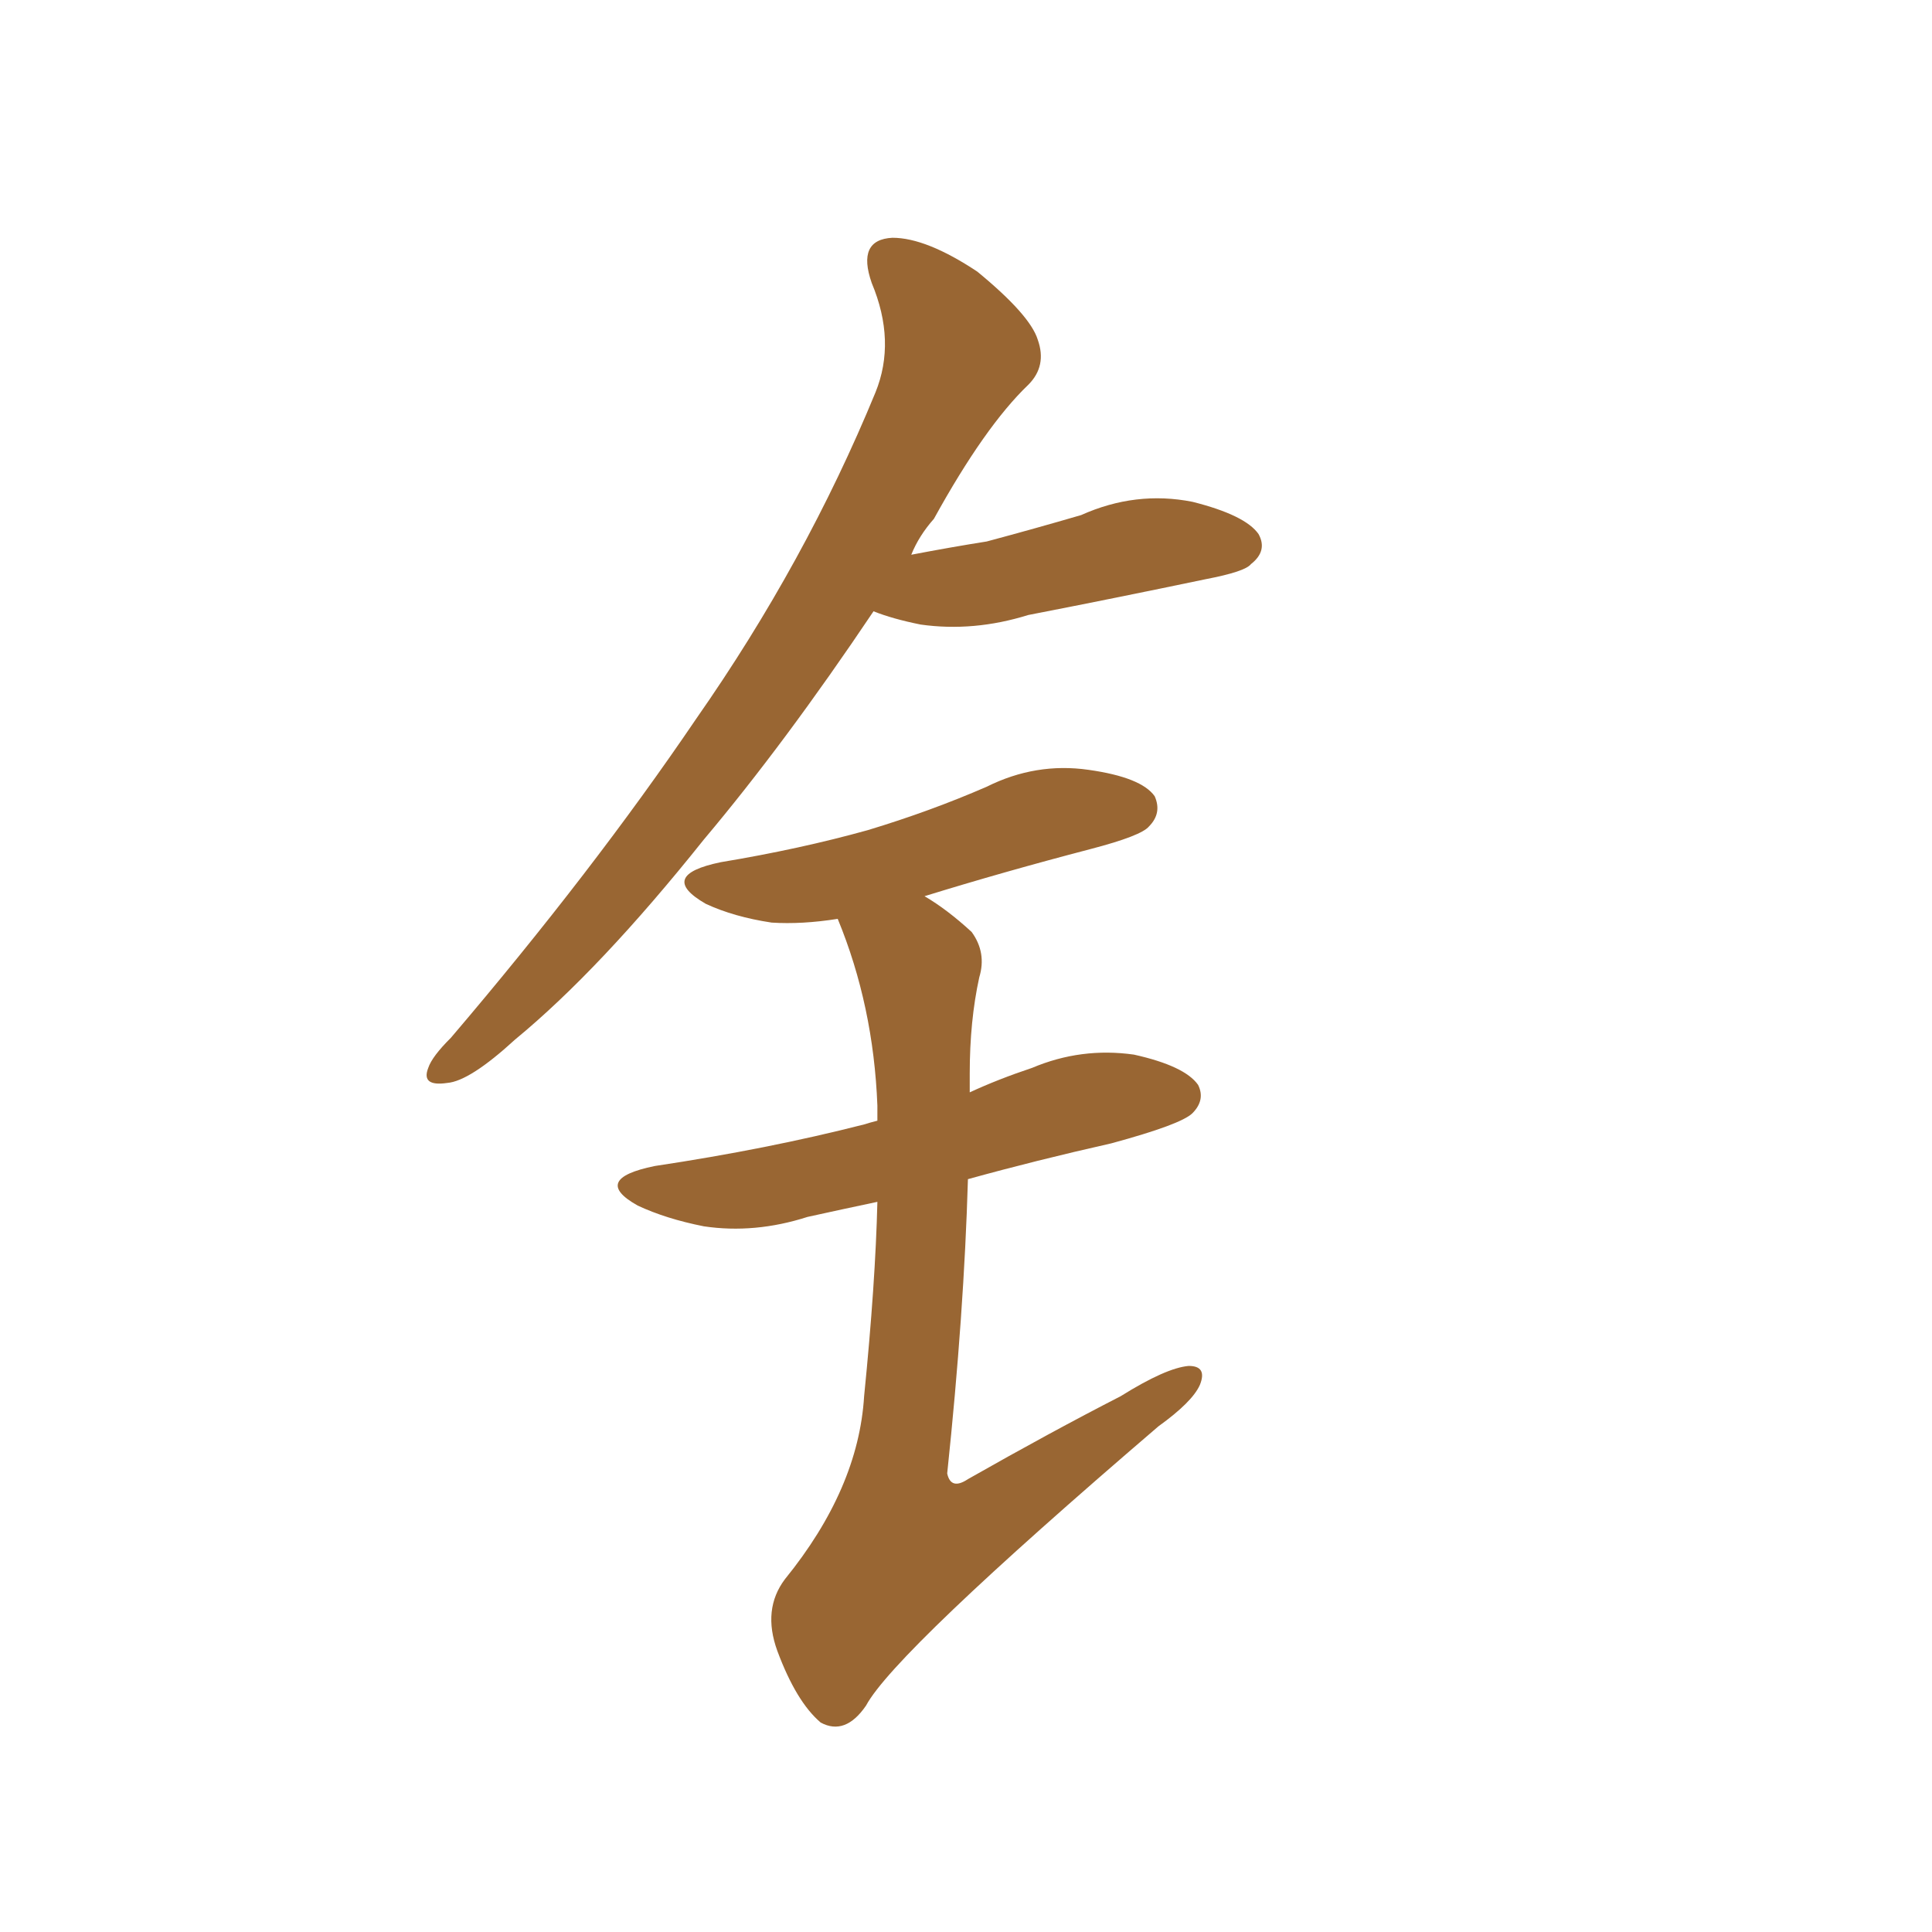 <svg xmlns="http://www.w3.org/2000/svg" xmlns:xlink="http://www.w3.org/1999/xlink" width="150" height="150"><path fill="#996633" padding="10" d="M67.97 30.47L67.97 30.47Q69.58 26.51 67.68 21.97L67.68 21.97Q66.50 18.60 69.29 18.46L69.29 18.46Q71.92 18.46 75.88 21.09L75.88 21.09Q79.98 24.46 80.57 26.37L80.57 26.37Q81.30 28.42 79.83 29.88L79.83 29.88Q76.46 33.11 72.51 40.28L72.51 40.28Q71.34 41.60 70.75 43.07L70.75 43.07Q73.83 42.48 76.61 42.04L76.61 42.04Q80.42 41.02 83.94 39.99L83.94 39.99Q88.18 38.09 92.58 38.96L92.58 38.96Q96.68 39.99 97.71 41.46L97.71 41.46Q98.44 42.77 97.12 43.80L97.12 43.80Q96.68 44.38 93.60 44.97L93.60 44.97Q86.57 46.44 79.83 47.75L79.83 47.75Q75.59 49.07 71.48 48.49L71.48 48.49Q69.29 48.05 67.82 47.46L67.82 47.46Q60.94 57.71 54.64 65.19L54.64 65.19Q46.58 75.29 39.99 80.71L39.99 80.71Q36.47 83.94 34.72 84.08L34.72 84.08Q32.67 84.38 33.25 82.91L33.25 82.91Q33.54 82.03 35.01 80.57L35.01 80.57Q46.00 67.68 54.05 55.81L54.05 55.81Q62.55 43.65 67.97 30.47ZM67.09 87.30L67.09 87.30L67.09 87.30Q67.53 87.16 68.12 87.01L68.12 87.01Q68.12 86.28 68.12 85.84L68.12 85.84Q67.82 78.08 65.04 71.34L65.04 71.34Q62.26 71.78 59.91 71.63L59.91 71.63Q56.98 71.19 54.79 70.17L54.79 70.17Q50.98 67.97 55.96 66.94L55.96 66.94Q62.11 65.92 67.38 64.45L67.38 64.45Q72.22 62.99 76.61 61.08L76.61 61.08Q80.42 59.18 84.52 59.77L84.52 59.77Q88.62 60.35 89.65 61.82L89.65 61.82Q90.23 63.13 89.21 64.16L89.21 64.16Q88.62 64.89 84.67 65.92L84.67 65.92Q77.93 67.68 71.78 69.58L71.78 69.58Q73.54 70.61 75.44 72.36L75.44 72.36Q76.61 73.97 76.03 75.88L76.03 75.88Q75.29 79.25 75.29 83.35L75.29 83.35Q75.29 83.94 75.29 84.81L75.29 84.81Q77.49 83.79 80.13 82.91L80.13 82.91Q83.94 81.30 88.04 81.88L88.04 81.88Q91.99 82.76 93.02 84.23L93.02 84.23Q93.60 85.40 92.58 86.43L92.58 86.43Q91.70 87.30 86.28 88.77L86.28 88.77Q80.42 90.09 75.15 91.55L75.15 91.55Q74.85 101.95 73.54 114.40L73.54 114.40Q73.83 115.72 75.15 114.84L75.15 114.84Q81.59 111.18 87.01 108.40L87.01 108.40Q90.53 106.20 92.29 106.05L92.29 106.05Q93.75 106.05 93.16 107.52L93.16 107.52Q92.58 108.84 89.94 110.74L89.94 110.74Q69.43 128.32 67.24 132.42L67.24 132.42Q65.63 134.77 63.72 133.74L63.72 133.74Q61.82 132.13 60.35 128.17L60.35 128.17Q59.18 124.95 60.94 122.61L60.94 122.61Q66.65 115.58 67.09 108.40L67.09 108.40Q67.97 99.61 68.12 93.31L68.12 93.31Q65.33 93.90 62.70 94.48L62.70 94.48Q58.59 95.80 54.64 95.21L54.64 95.21Q51.71 94.63 49.51 93.60L49.51 93.60Q45.85 91.55 50.83 90.53L50.83 90.53Q59.62 89.21 67.09 87.30Z"/></svg>